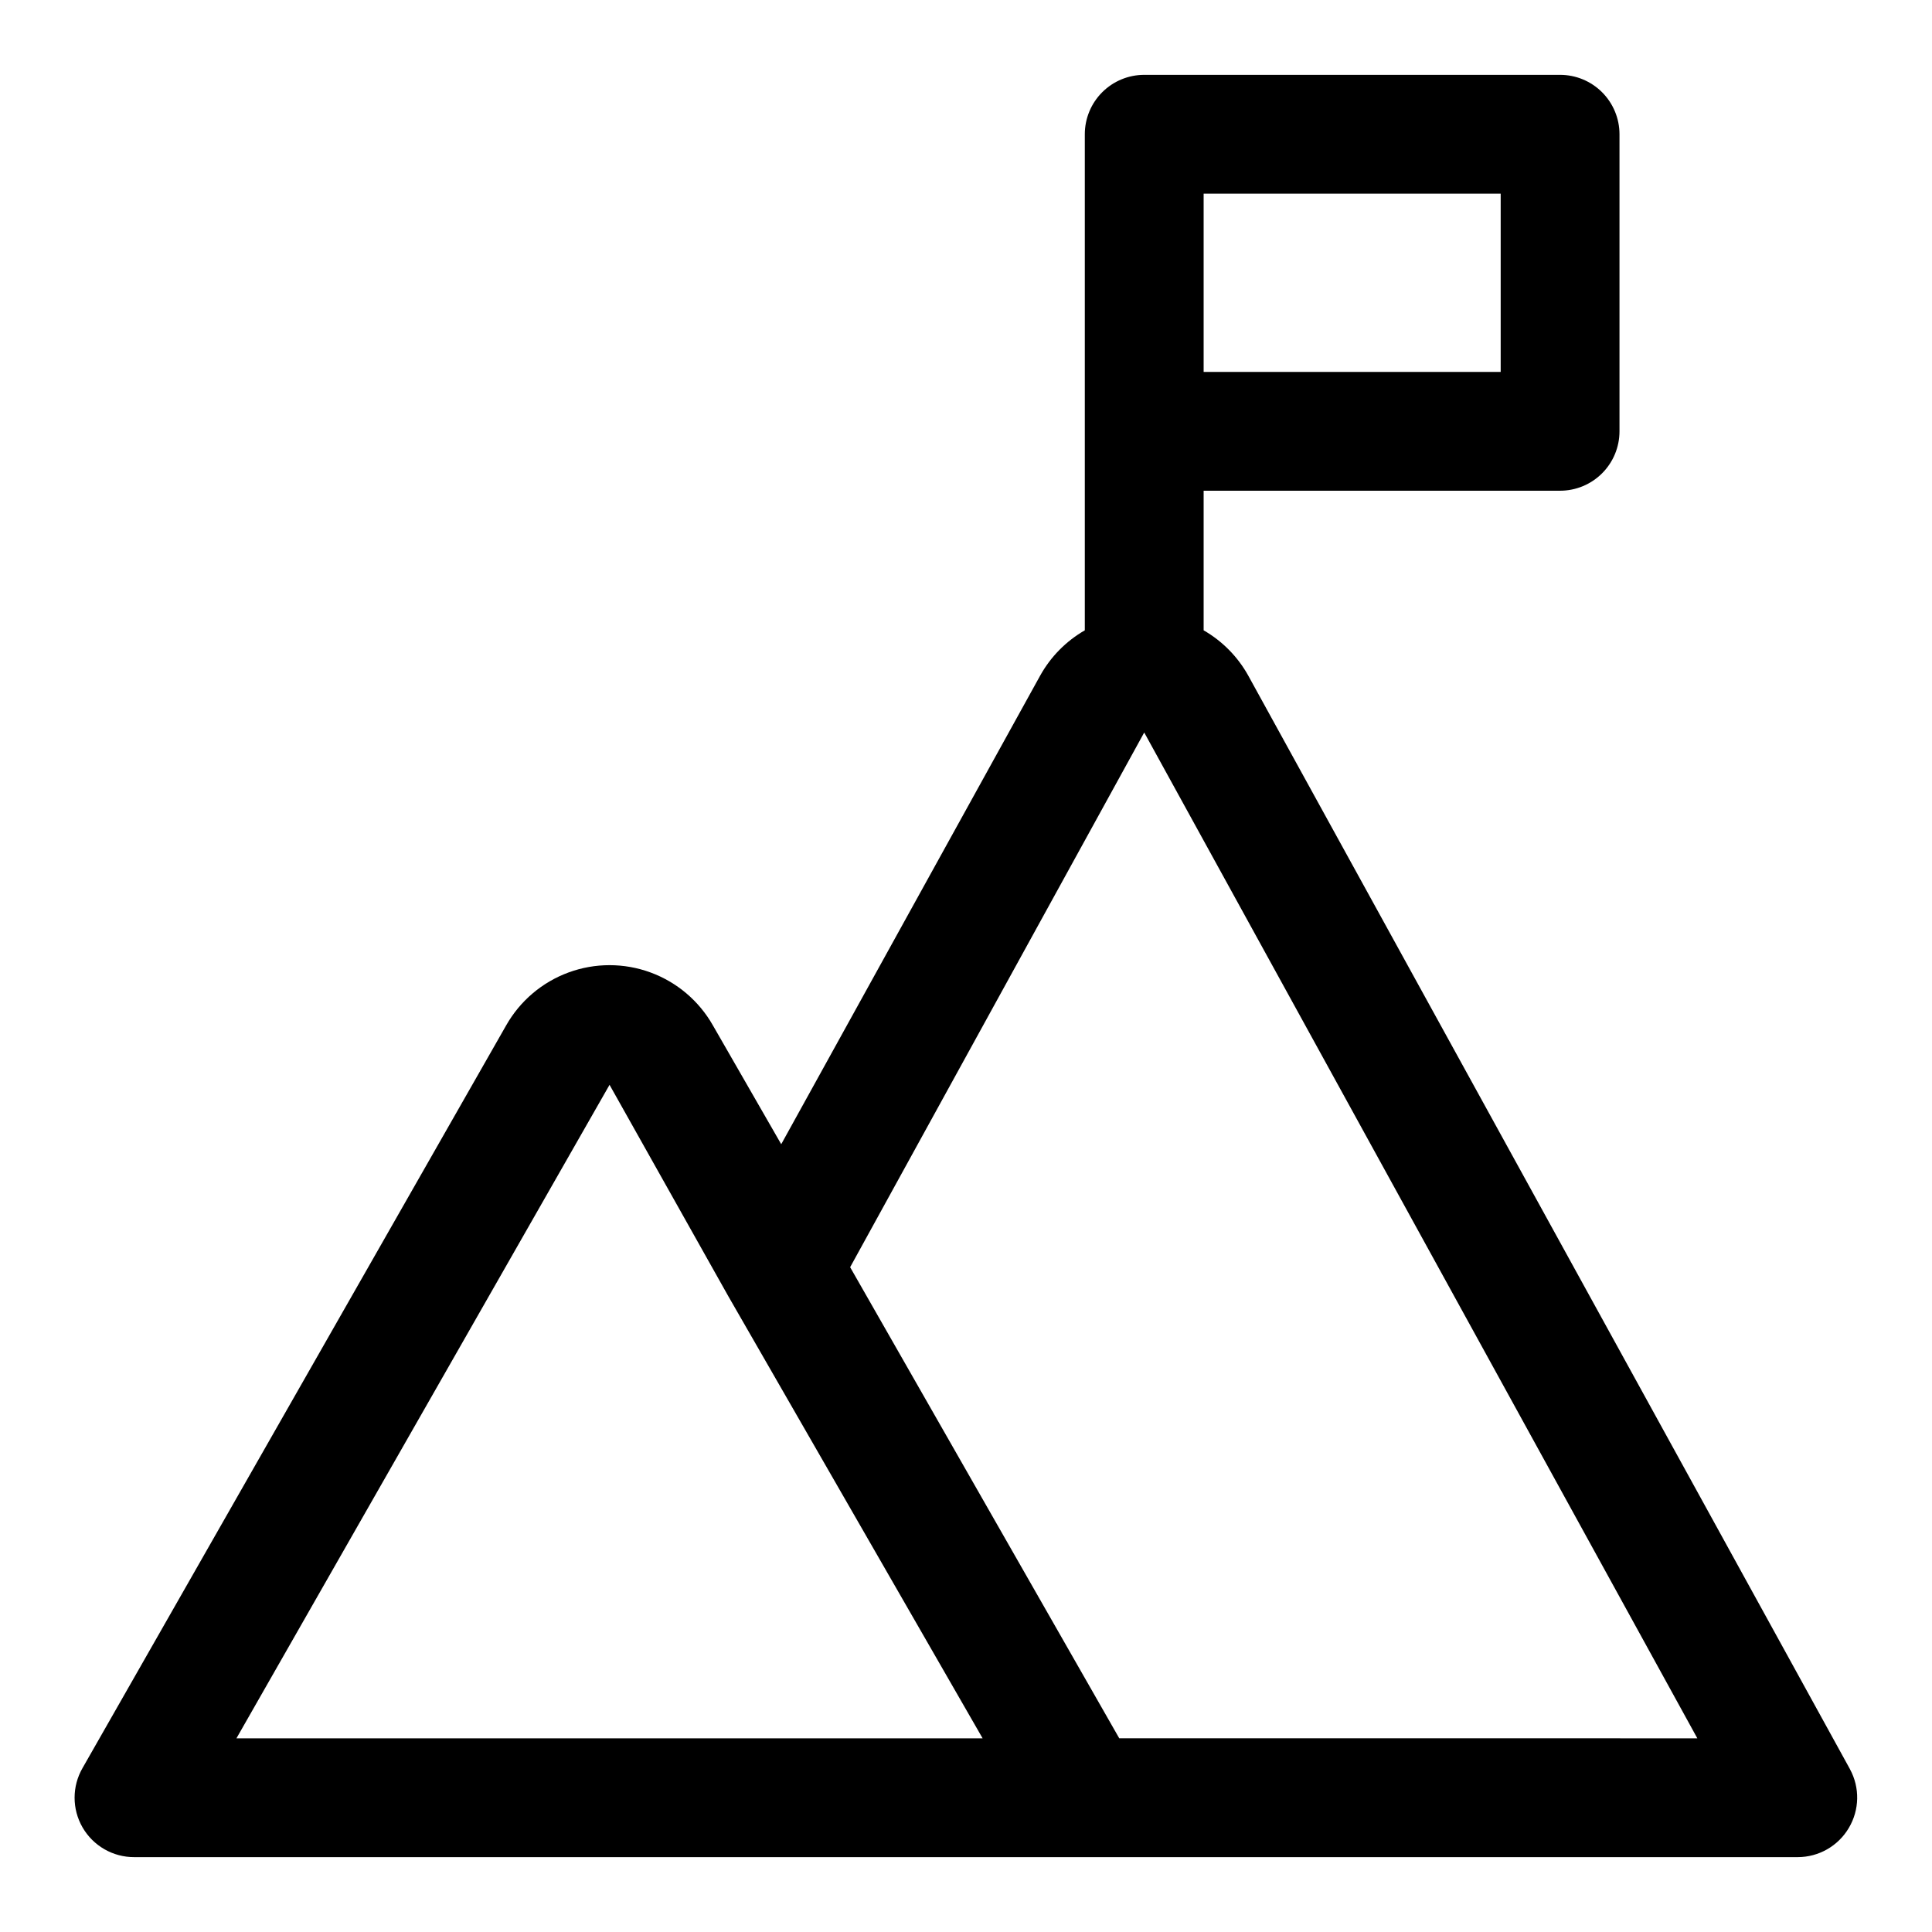 <?xml version="1.0" encoding="UTF-8"?>
<!-- Uploaded to: ICON Repo, www.iconrepo.com, Generator: ICON Repo Mixer Tools -->
<svg fill="#000000" width="800px" height="800px" version="1.1" viewBox="144 144 512 512" xmlns="http://www.w3.org/2000/svg">
 <path d="m634.27 612.86-159.49-289.85c-2.777-4.988-6.859-9.121-11.805-11.969v-36.996h94.465-0.004c4.176 0 8.18-1.66 11.133-4.613 2.953-2.953 4.613-6.957 4.613-11.133v-78.719c0-4.176-1.66-8.18-4.613-11.133-2.953-2.953-6.957-4.613-11.133-4.613h-110.21c-4.176 0-8.18 1.66-11.133 4.613s-4.609 6.957-4.609 11.133v131.46c-4.949 2.848-9.031 6.981-11.809 11.969l-68.645 124.22-18.105-31.488c-3.68-6.492-9.543-11.465-16.547-14.035-7.004-2.57-14.691-2.57-21.695 0-7.004 2.57-12.871 7.543-16.547 14.035l-112.26 196.8c-2.812 4.871-2.812 10.871 0 15.746 1.391 2.402 3.387 4.394 5.793 5.777 2.402 1.383 5.133 2.106 7.906 2.094h440.83c5.559 0 10.707-2.934 13.539-7.715 2.852-4.777 2.973-10.699 0.316-15.586zm-92.574-370.3h-78.719v-47.234h78.719zm-236.16 188.93 31.488 56.047 67.383 117.14h-197.75zm135.08 173.18-71.32-124.85 77.934-141.7 146.58 266.55z"/>
</svg>